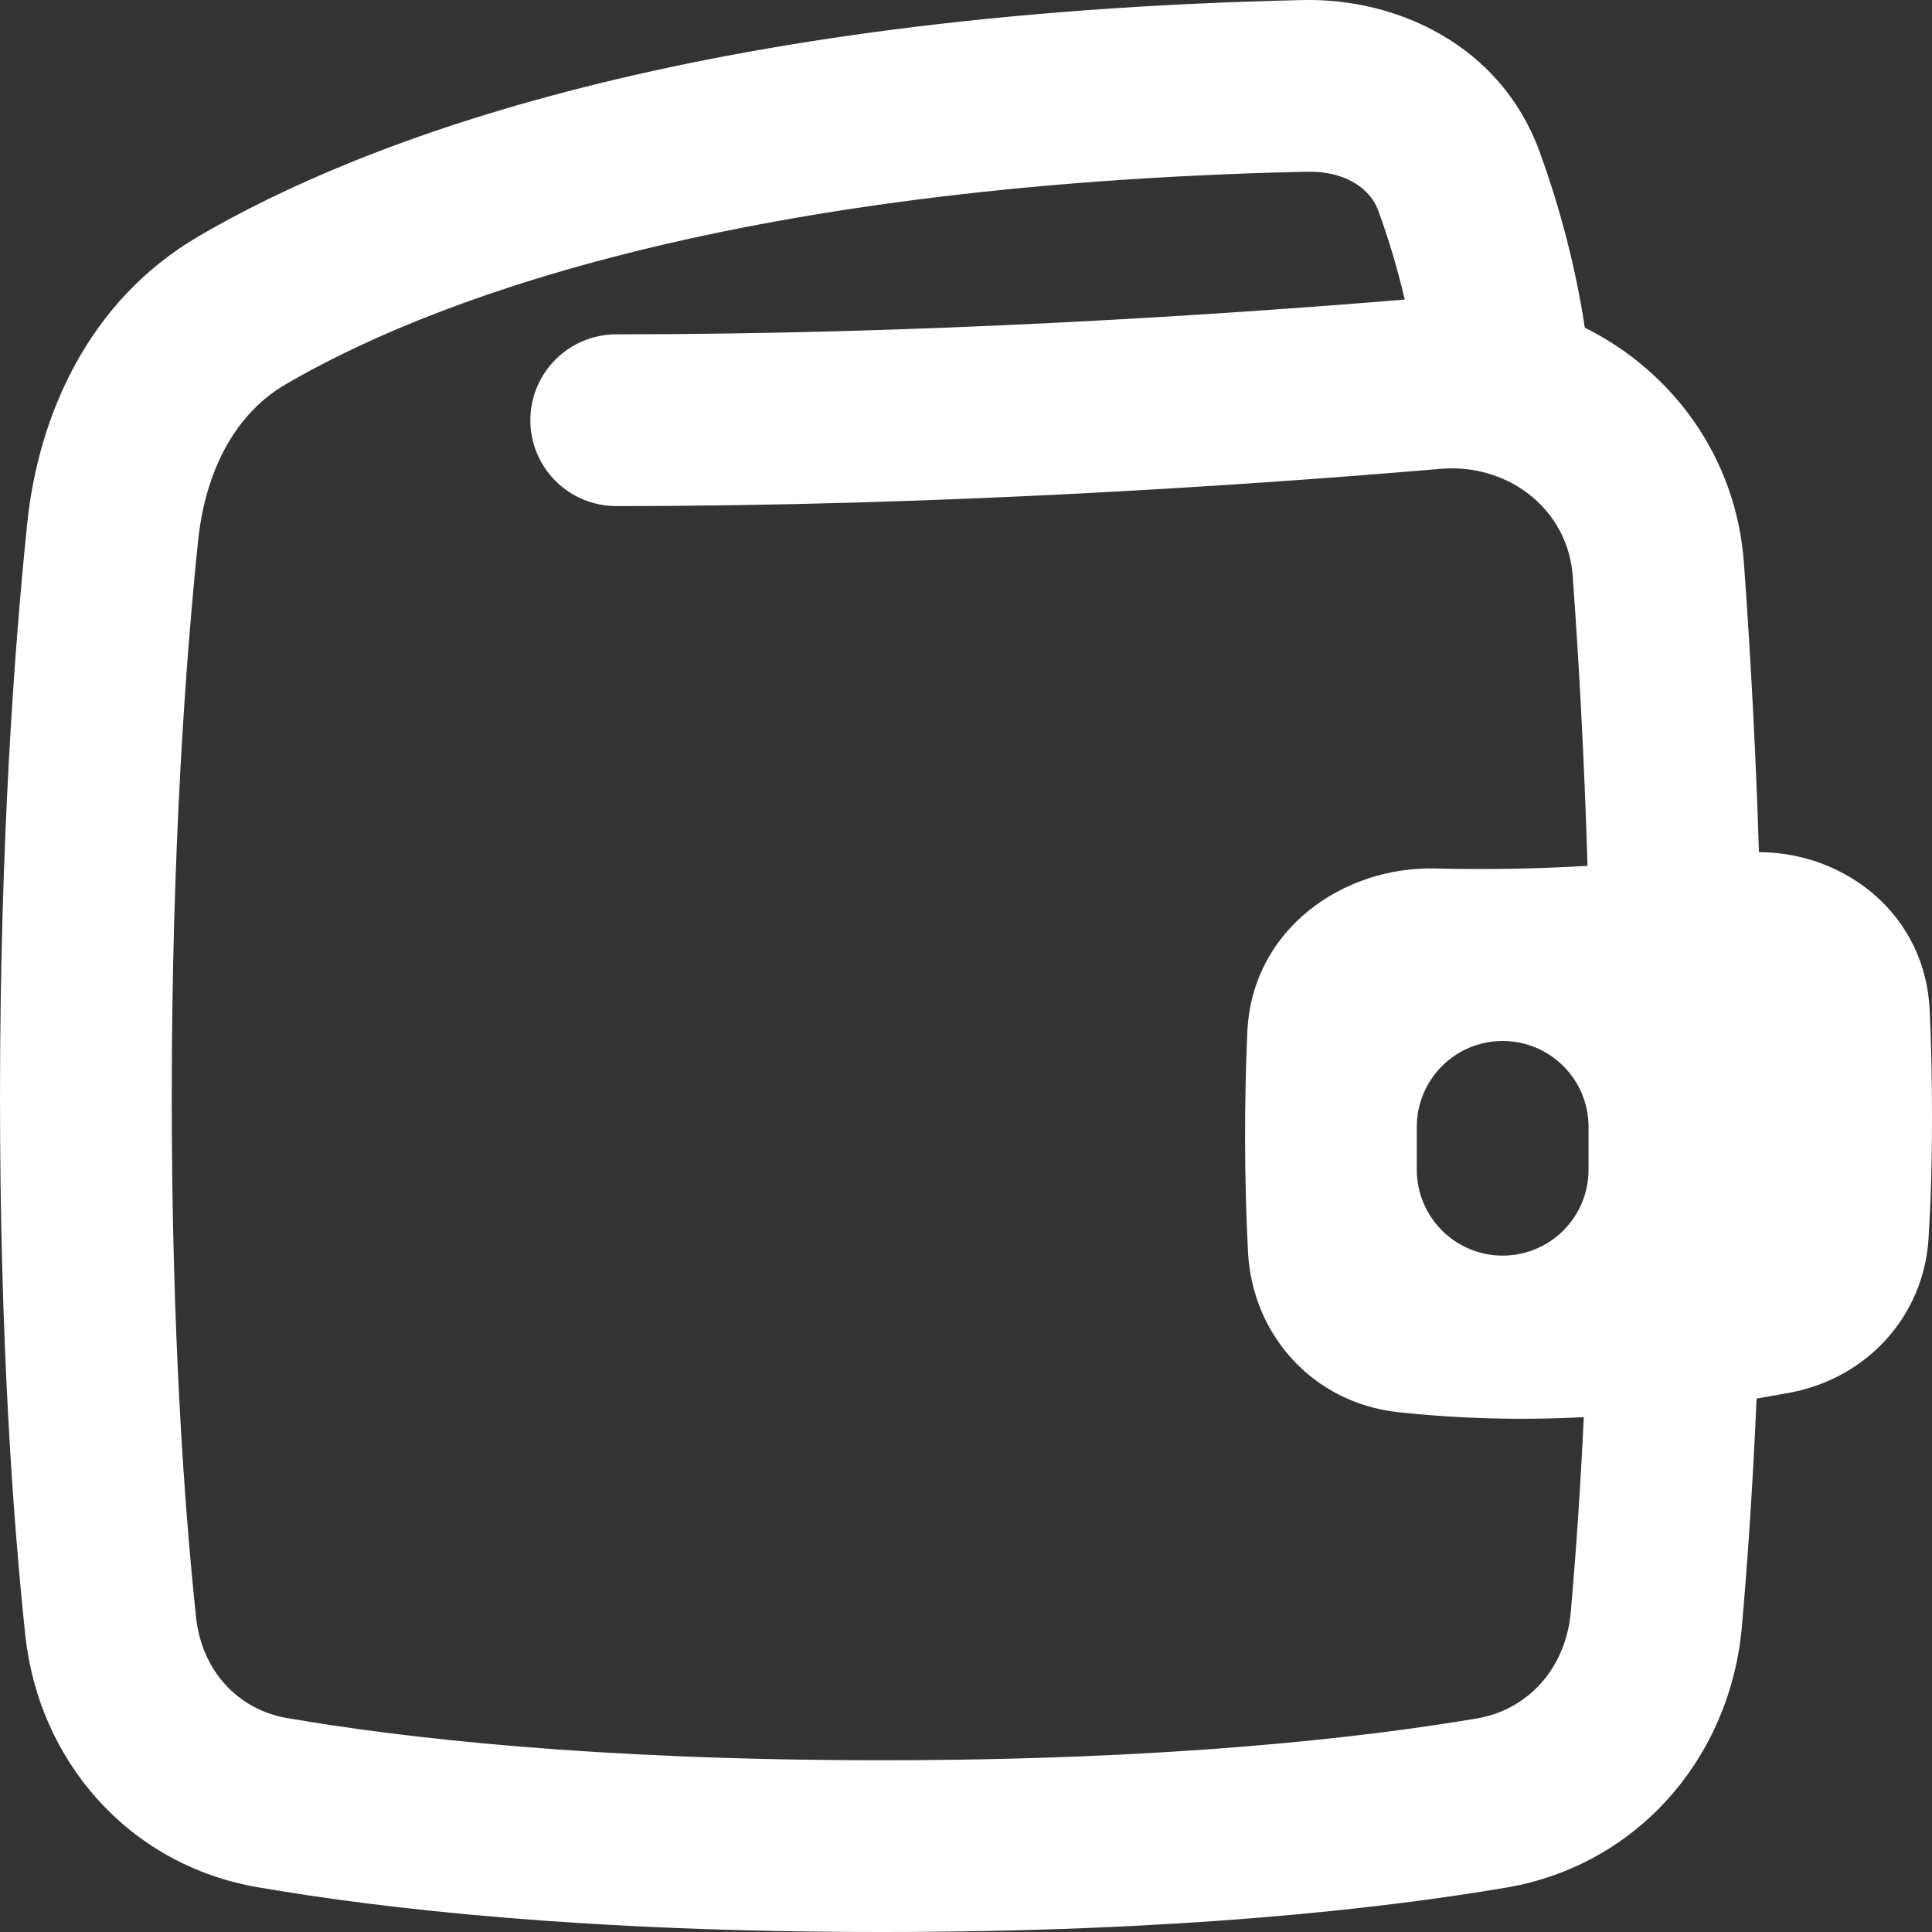<svg width="40" height="40" viewBox="0 0 40 40" fill="none" xmlns="http://www.w3.org/2000/svg">
<rect x="0" y="0" width="40" height="40" fill="#333333" stroke="none"/>
<path fill-rule="evenodd" clip-rule="evenodd" d="M28.532 4.35C28.379 3.934 27.888 3.537 27.053 3.555C14.864 3.827 8.652 6.355 5.906 7.962C4.9 8.55 4.255 9.7 4.1 11.209C3.849 13.638 3.556 17.585 3.556 22.73C3.556 27.603 3.819 31.206 4.058 33.474C4.176 34.595 4.929 35.394 5.936 35.569C8.296 35.977 12.298 36.444 18.249 36.444C24.146 36.444 28.169 35.985 30.575 35.579C31.628 35.401 32.416 34.552 32.522 33.371C32.616 32.305 32.714 30.959 32.791 29.34C31.501 29.409 30.207 29.374 28.922 29.235C27.196 29.036 25.94 27.658 25.84 25.947C25.762 24.419 25.757 22.888 25.825 21.359C25.923 19.232 27.815 17.93 29.727 17.981C30.774 18.007 31.823 17.988 32.868 17.926C32.796 15.558 32.678 13.526 32.56 11.914C32.484 10.879 31.748 10.042 30.726 9.78C30.436 9.706 30.135 9.681 29.836 9.706C25.82 10.048 19.439 10.478 12.758 10.478C12.287 10.478 11.835 10.291 11.501 9.957C11.168 9.624 10.98 9.172 10.98 8.7C10.98 8.229 11.168 7.777 11.501 7.443C11.835 7.11 12.287 6.922 12.758 6.922C19.058 6.922 25.107 6.531 29.084 6.202C28.937 5.574 28.753 4.956 28.532 4.35ZM36.417 17.642C36.354 15.645 36.25 13.648 36.106 11.655C35.946 9.449 34.613 7.68 32.812 6.784C32.59 5.308 32.19 3.996 31.868 3.121C31.061 0.929 28.916 -0.043 26.974 0.001C14.324 0.283 7.488 2.917 4.11 4.893C1.844 6.218 0.796 8.578 0.563 10.845C0.301 13.381 0 17.451 0 22.73C0 27.731 0.27 31.459 0.523 33.847C0.796 36.447 2.657 38.61 5.33 39.072C7.906 39.518 12.112 40 18.249 40C24.331 40 28.553 39.526 31.167 39.084C33.926 38.62 35.825 36.362 36.063 33.685C36.172 32.452 36.285 30.872 36.368 28.956C36.602 28.916 36.834 28.875 37.062 28.833C38.633 28.537 39.827 27.273 39.929 25.635C39.971 24.978 40 24.144 40 23.107C40 22.272 39.981 21.541 39.952 20.914C39.862 18.947 38.225 17.651 36.417 17.642ZM31.111 21.552C31.583 21.552 32.035 21.739 32.368 22.073C32.702 22.406 32.889 22.858 32.889 23.33V24.218C32.889 24.69 32.702 25.142 32.368 25.476C32.035 25.809 31.583 25.996 31.111 25.996C30.64 25.996 30.187 25.809 29.854 25.476C29.521 25.142 29.333 24.69 29.333 24.218V23.33C29.333 22.858 29.521 22.406 29.854 22.073C30.187 21.739 30.64 21.552 31.111 21.552Z" fill="white"/>
</svg>
